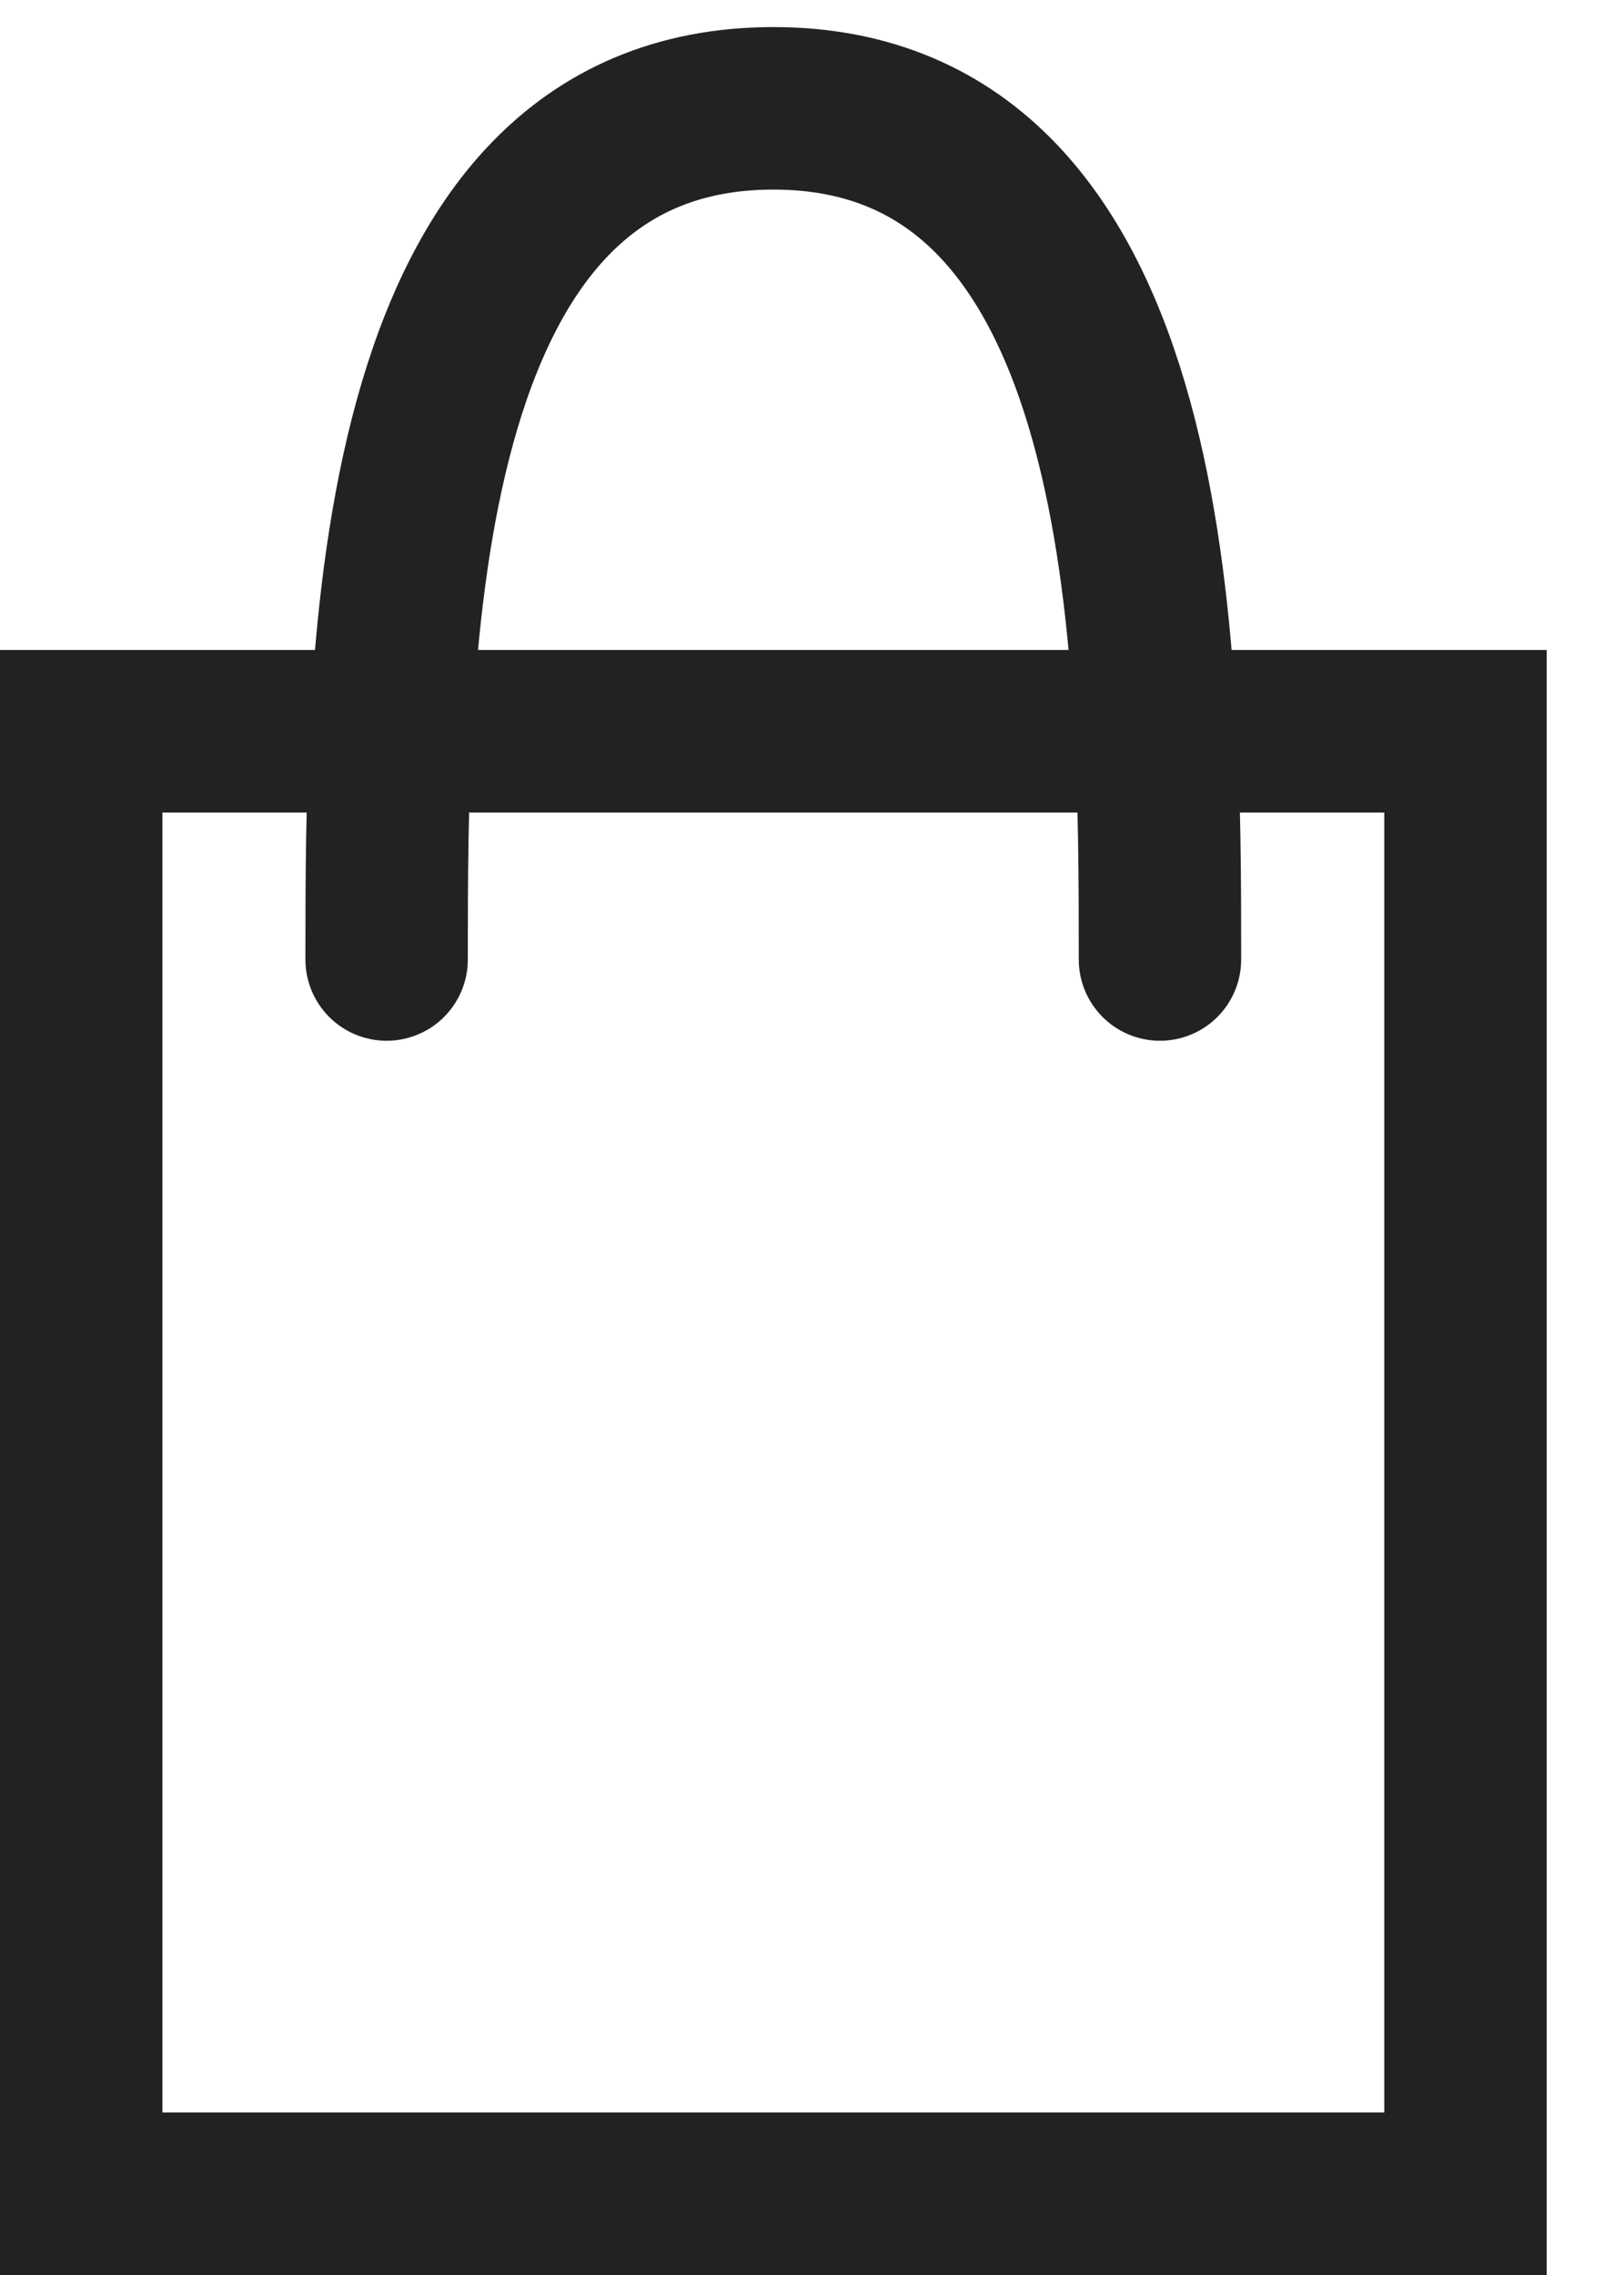 <svg width="15" height="21" viewBox="0 0 15 21" fill="none" xmlns="http://www.w3.org/2000/svg">
<rect x="0.75" y="6.75" width="12.786" height="13.5" stroke="#212322" stroke-width="1.5"/>
<path d="M10.714 8.857C10.714 6.096 10.714 1 7.143 1C3.571 1 3.571 6.096 3.571 8.857" stroke="#212322" stroke-width="1.5" stroke-linecap="round"/>
</svg>

